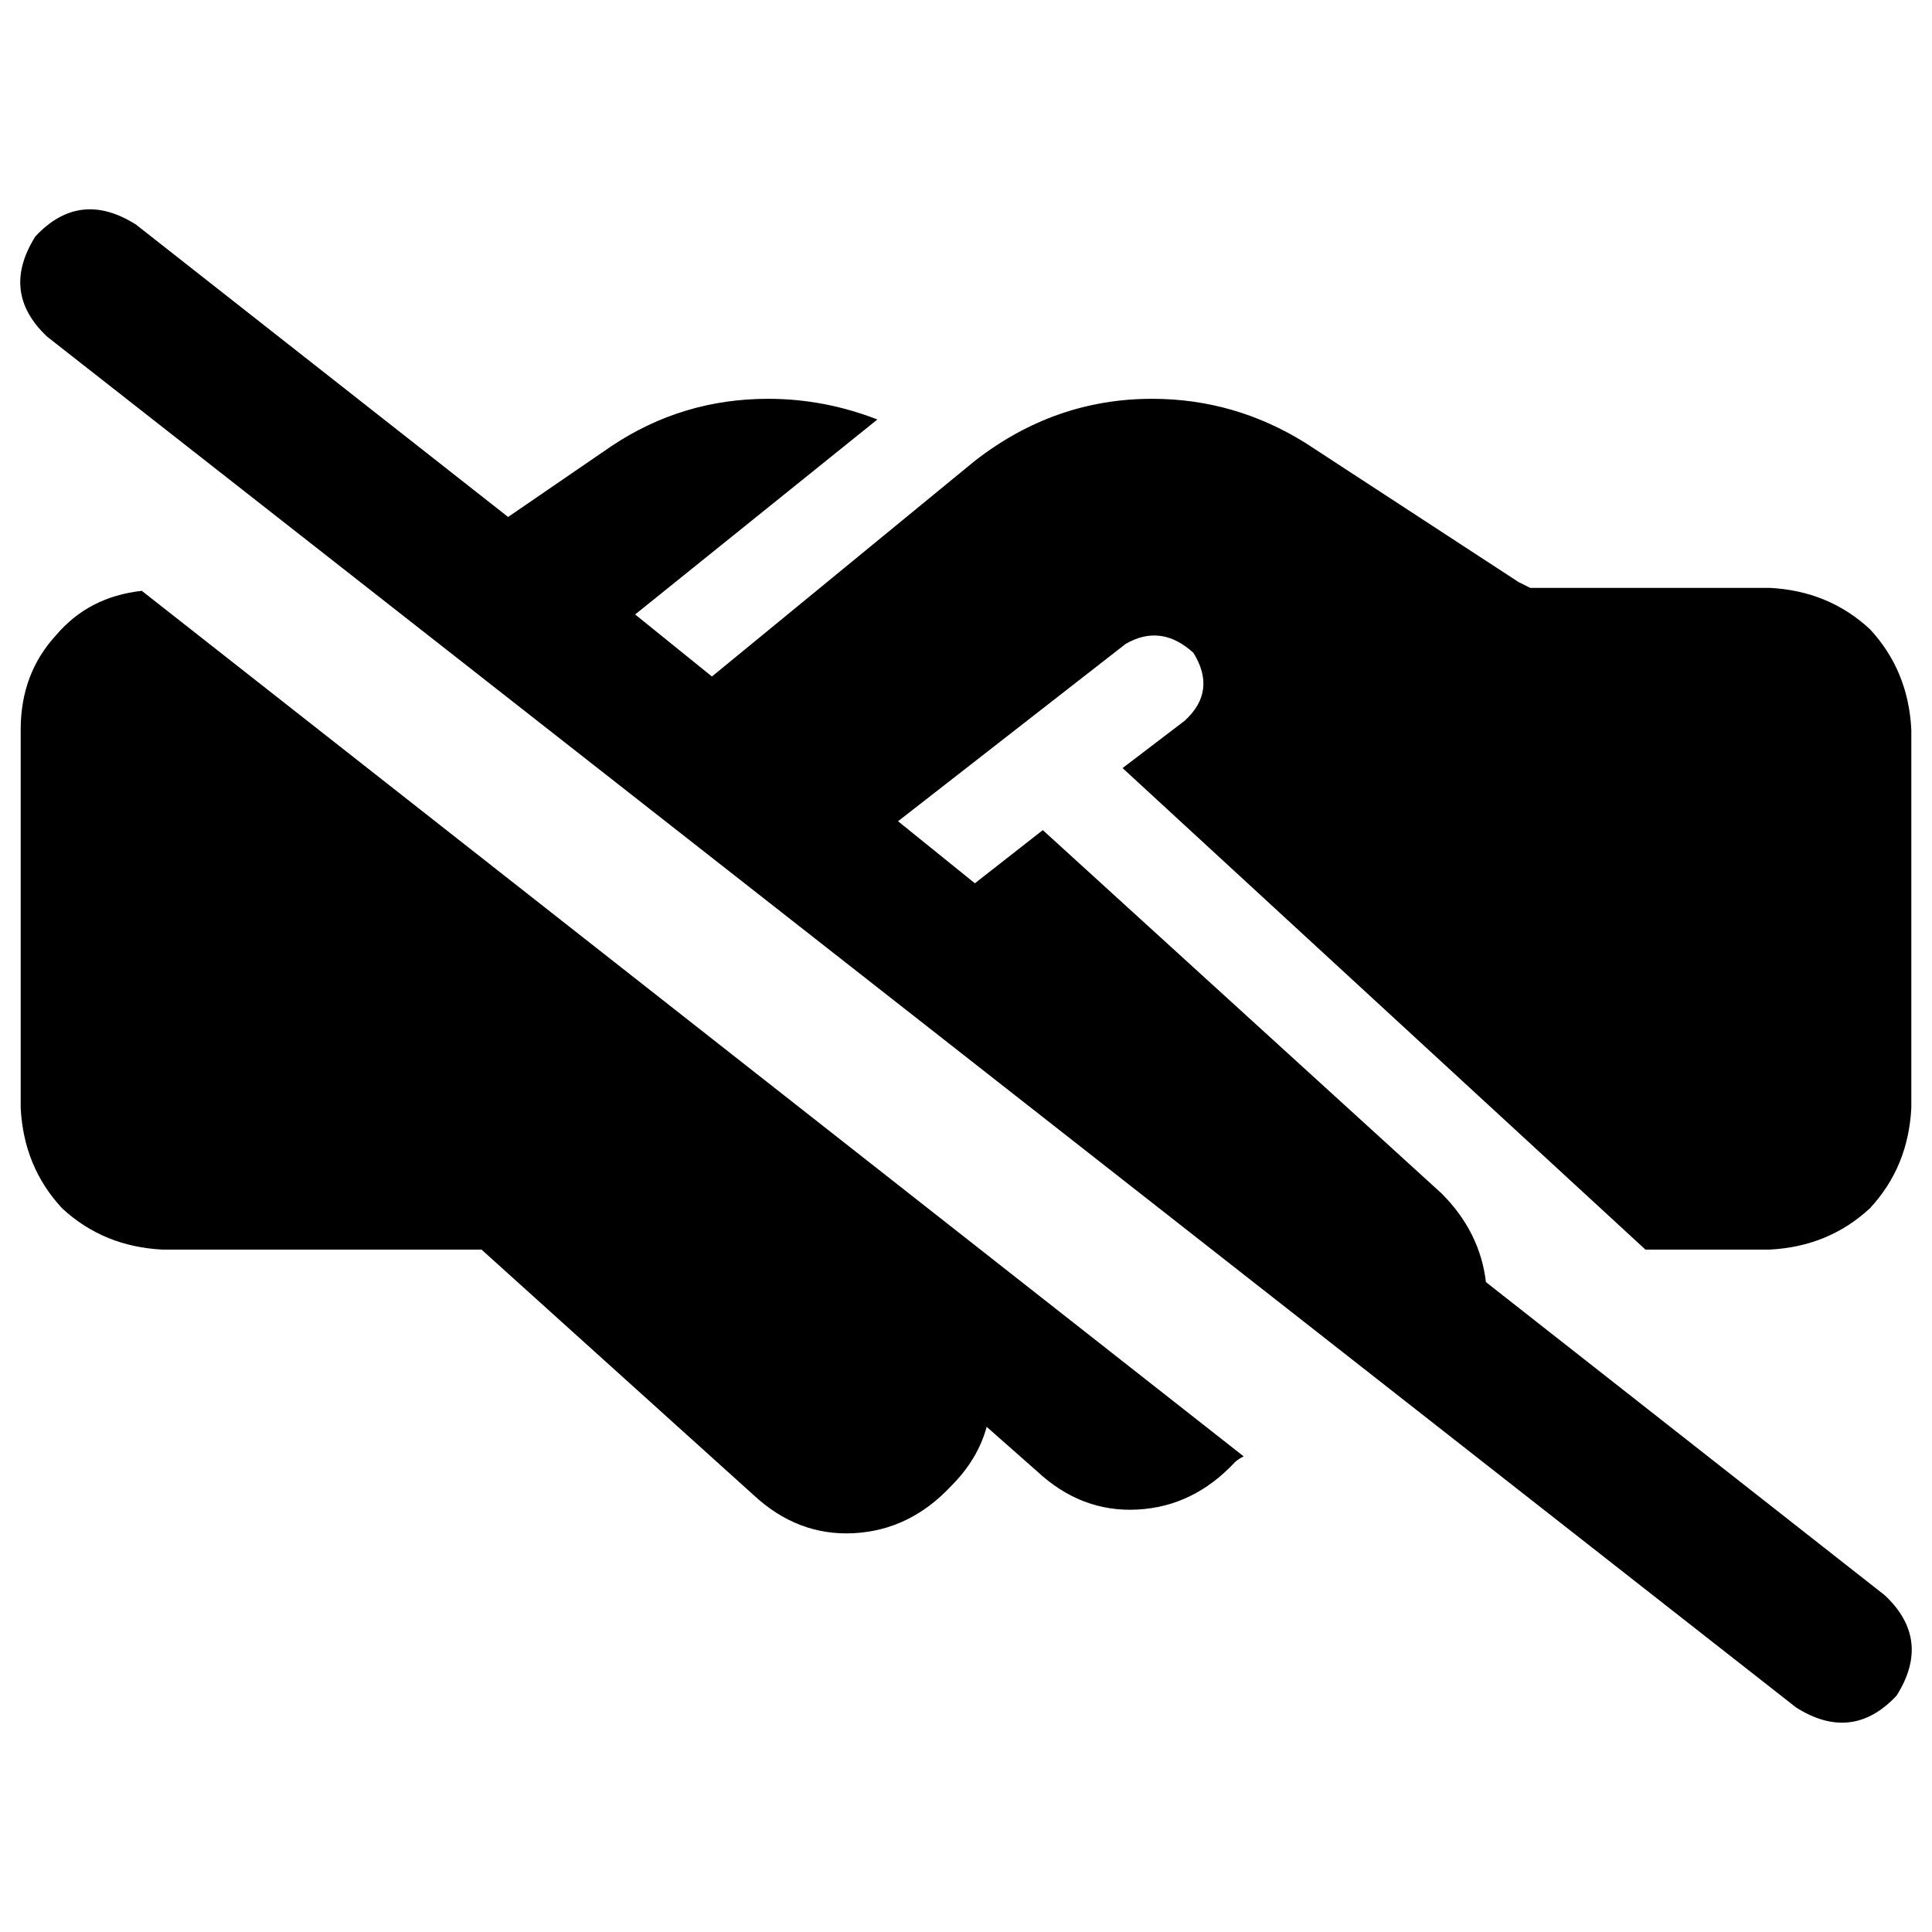 <svg xmlns="http://www.w3.org/2000/svg" viewBox="0 0 512 512">
  <path d="M 36.012 59.498 Q 21.138 50.104 9.394 62.63 Q 0 77.505 12.526 89.248 L 475.988 452.502 L 475.988 452.502 Q 490.862 461.896 502.606 449.37 Q 512 434.495 499.474 422.752 L 393.786 339.768 L 393.786 339.768 Q 392.22 326.459 382.043 316.281 L 276.355 219.988 L 276.355 219.988 L 258.349 234.08 L 258.349 234.08 L 237.994 217.639 L 237.994 217.639 L 298.275 170.667 L 298.275 170.667 Q 307.67 165.187 316.281 173.015 Q 322.544 183.193 313.933 191.021 L 297.492 203.547 L 297.492 203.547 L 436.061 331.156 L 436.061 331.156 L 468.942 331.156 L 468.942 331.156 Q 484.599 330.373 495.56 320.196 Q 505.737 309.235 506.52 293.578 L 506.52 193.37 L 506.52 193.37 Q 505.737 177.713 495.56 166.752 Q 484.599 156.575 468.942 155.792 L 409.443 155.792 L 405.529 155.792 L 402.398 154.226 L 402.398 154.226 L 346.031 117.431 L 346.031 117.431 Q 327.242 105.688 305.321 105.688 Q 279.486 105.688 258.349 122.128 L 188.673 179.278 L 188.673 179.278 L 168.318 162.838 L 168.318 162.838 L 232.514 111.168 L 232.514 111.168 Q 218.422 105.688 203.547 105.688 Q 180.844 105.688 162.055 118.214 L 134.654 137.003 L 134.654 137.003 L 36.012 59.498 L 36.012 59.498 Z M 329.59 385.957 L 37.578 156.575 L 329.59 385.957 L 37.578 156.575 Q 23.486 158.141 14.875 168.318 Q 5.48 178.495 5.48 193.37 L 5.48 293.578 L 5.48 293.578 Q 6.263 309.235 16.44 320.196 Q 27.401 330.373 43.058 331.156 L 127.609 331.156 L 127.609 331.156 L 199.633 396.135 L 199.633 396.135 Q 211.376 407.095 226.251 406.312 Q 241.125 405.529 252.086 393.786 Q 259.131 386.74 261.48 378.128 L 274.789 389.872 L 274.789 389.872 Q 286.532 400.832 301.407 400.049 Q 316.281 399.266 327.242 387.523 Q 328.024 386.74 329.59 385.957 L 329.59 385.957 Z" />
</svg>